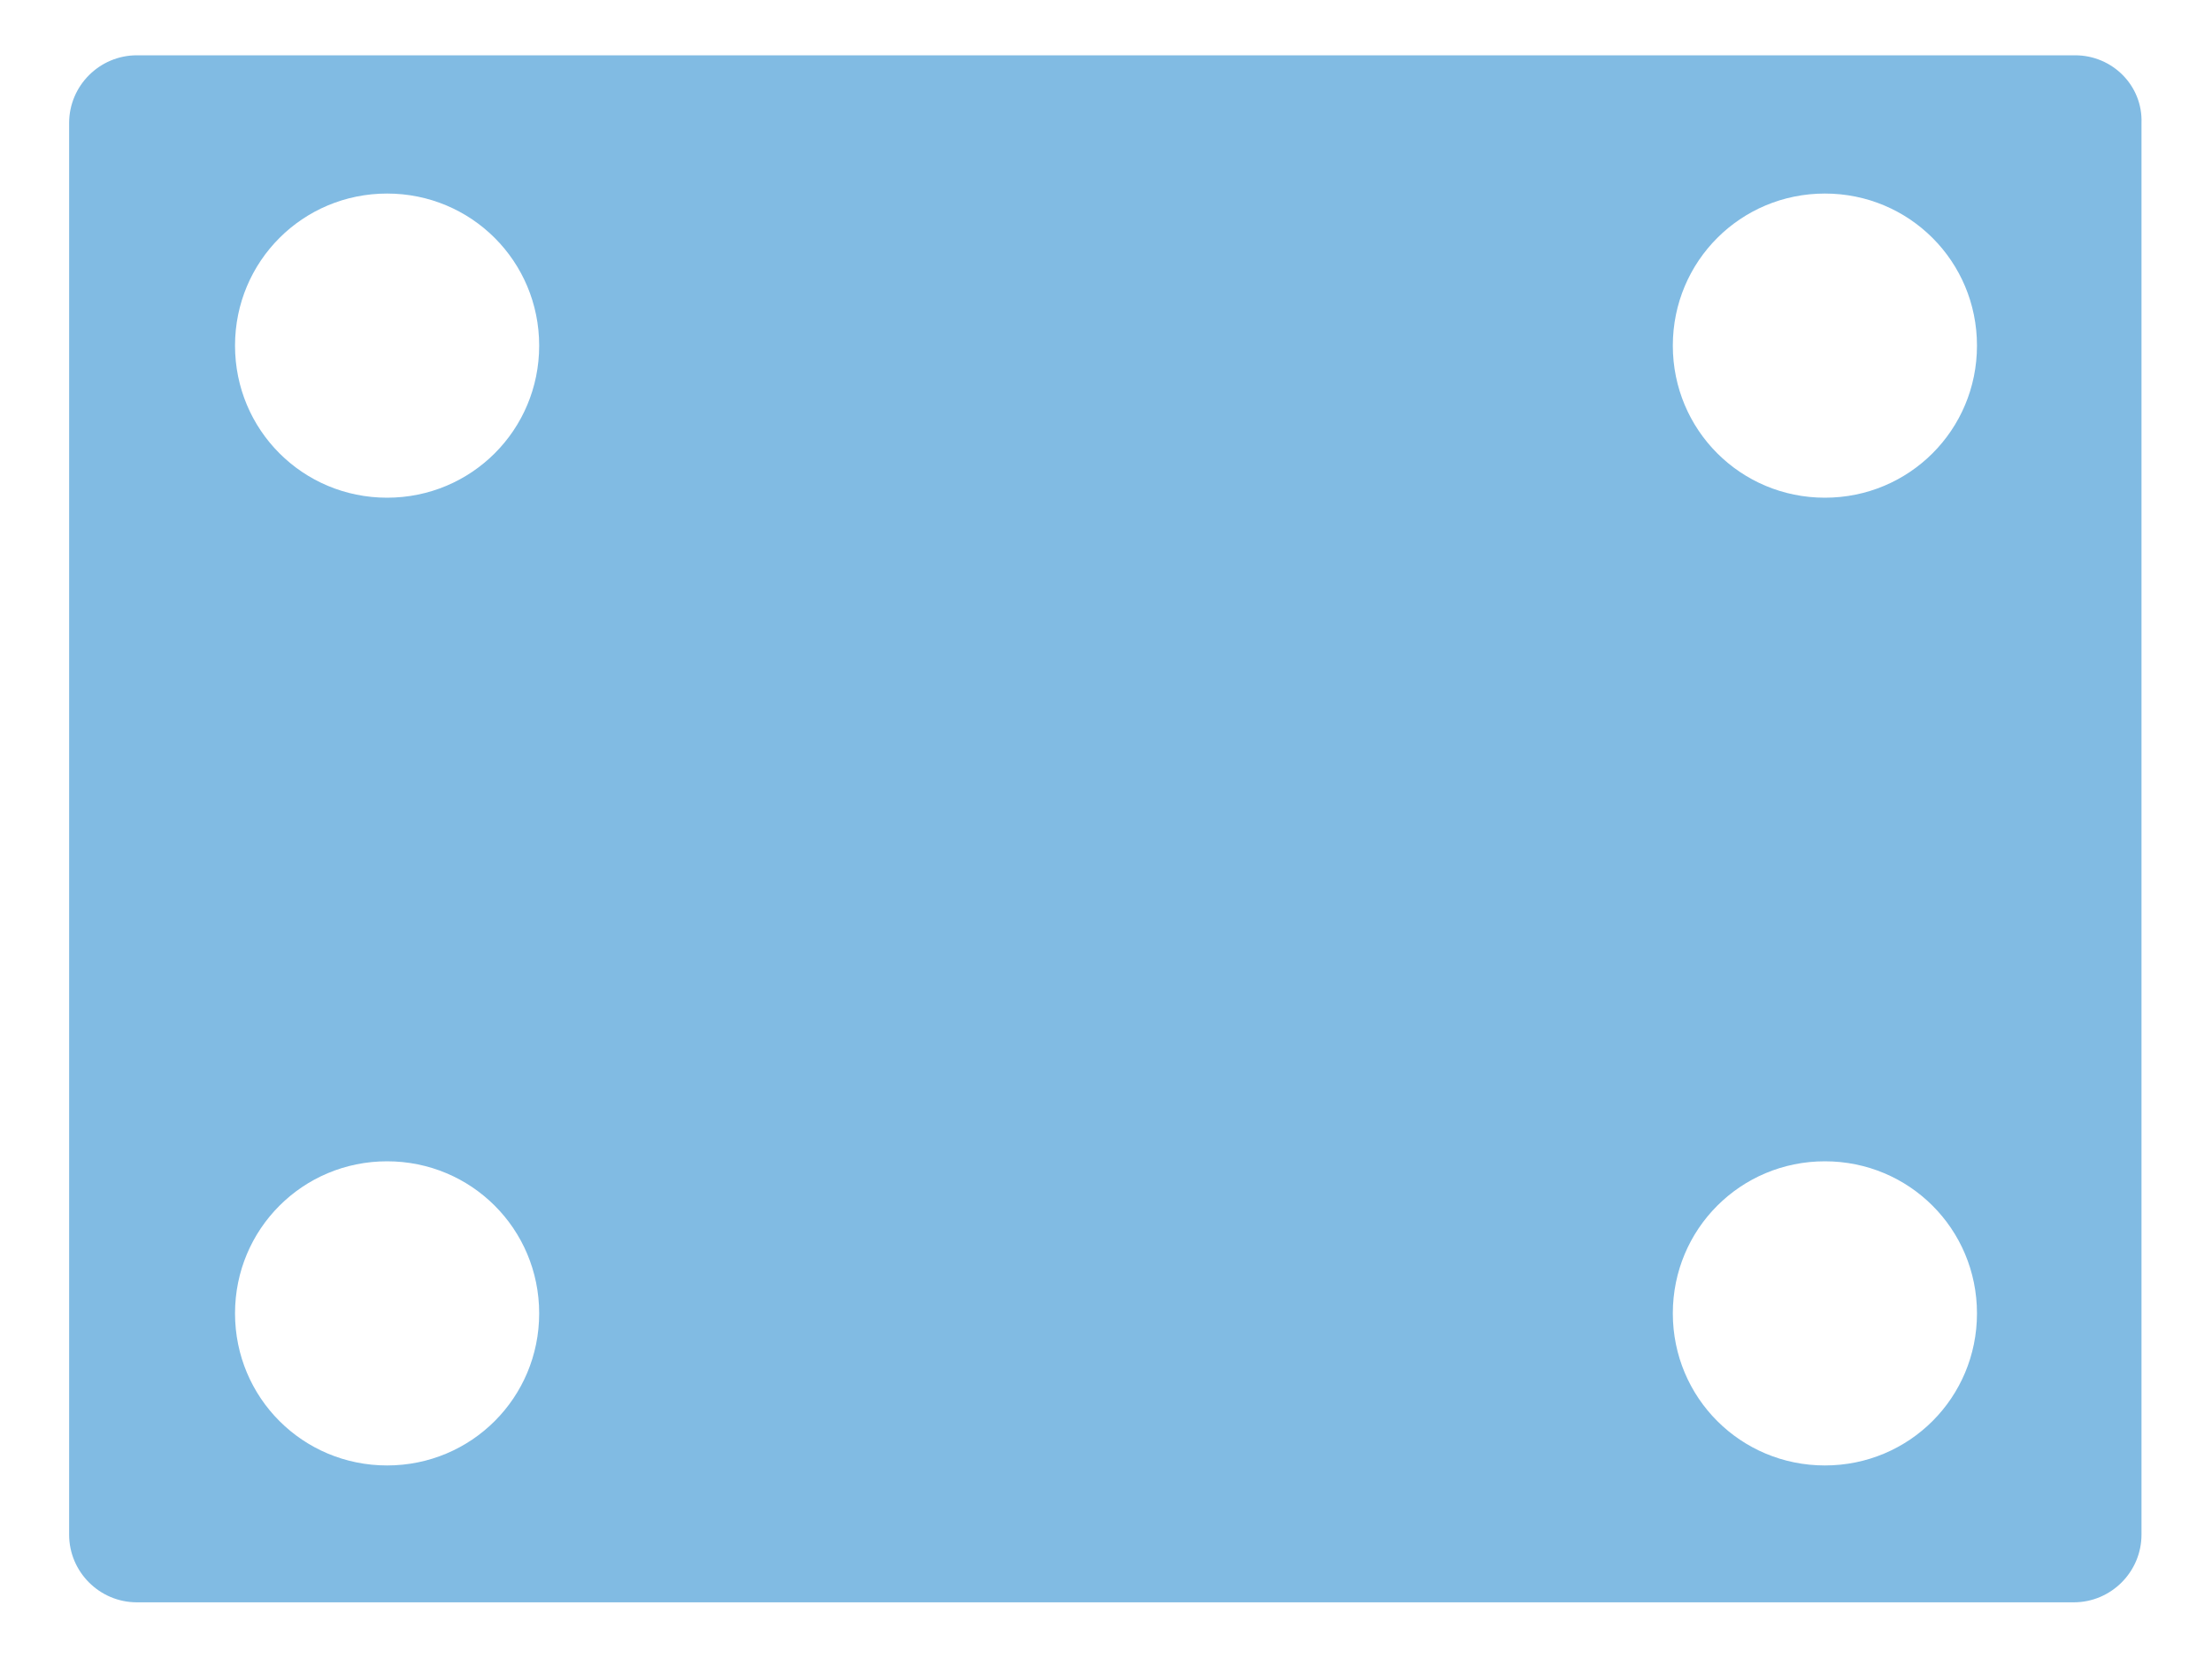 <?xml version="1.0" encoding="utf-8"?>
<!-- Generator: Adobe Illustrator 22.0.1, SVG Export Plug-In . SVG Version: 6.00 Build 0)  -->
<svg version="1.1" id="R-Eck_-_4_L" xmlns="http://www.w3.org/2000/svg" xmlns:xlink="http://www.w3.org/1999/xlink" x="0px"
	 y="0px" viewBox="40 40 120 120" style="enable-background:new 0 0 200 200;" xml:space="preserve" fill="#81bbe3"  width="64" height="48">
<g>
	<path d="M170.1,44H29.9c-2.7,0-4.9,2.2-4.9,4.9v102.1c0,2.7,2.2,4.9,4.9,4.9h140.1c2.7,0,4.9-2.2,4.9-4.9V48.9
		C175,46.2,172.8,44,170.1,44z M48,146c-6.1,0-11-4.9-11-11s4.9-11,11-11s11,4.9,11,11S54.1,146,48,146z M48,76c-6.1,0-11-4.9-11-11
		s4.9-11,11-11s11,4.9,11,11S54.1,76,48,76z M152,146c-6.1,0-11-4.9-11-11s4.9-11,11-11s11,4.9,11,11S158.1,146,152,146z M152,76
		c-6.1,0-11-4.9-11-11s4.9-11,11-11s11,4.9,11,11S158.1,76,152,76z"/>
</g>
</svg>
